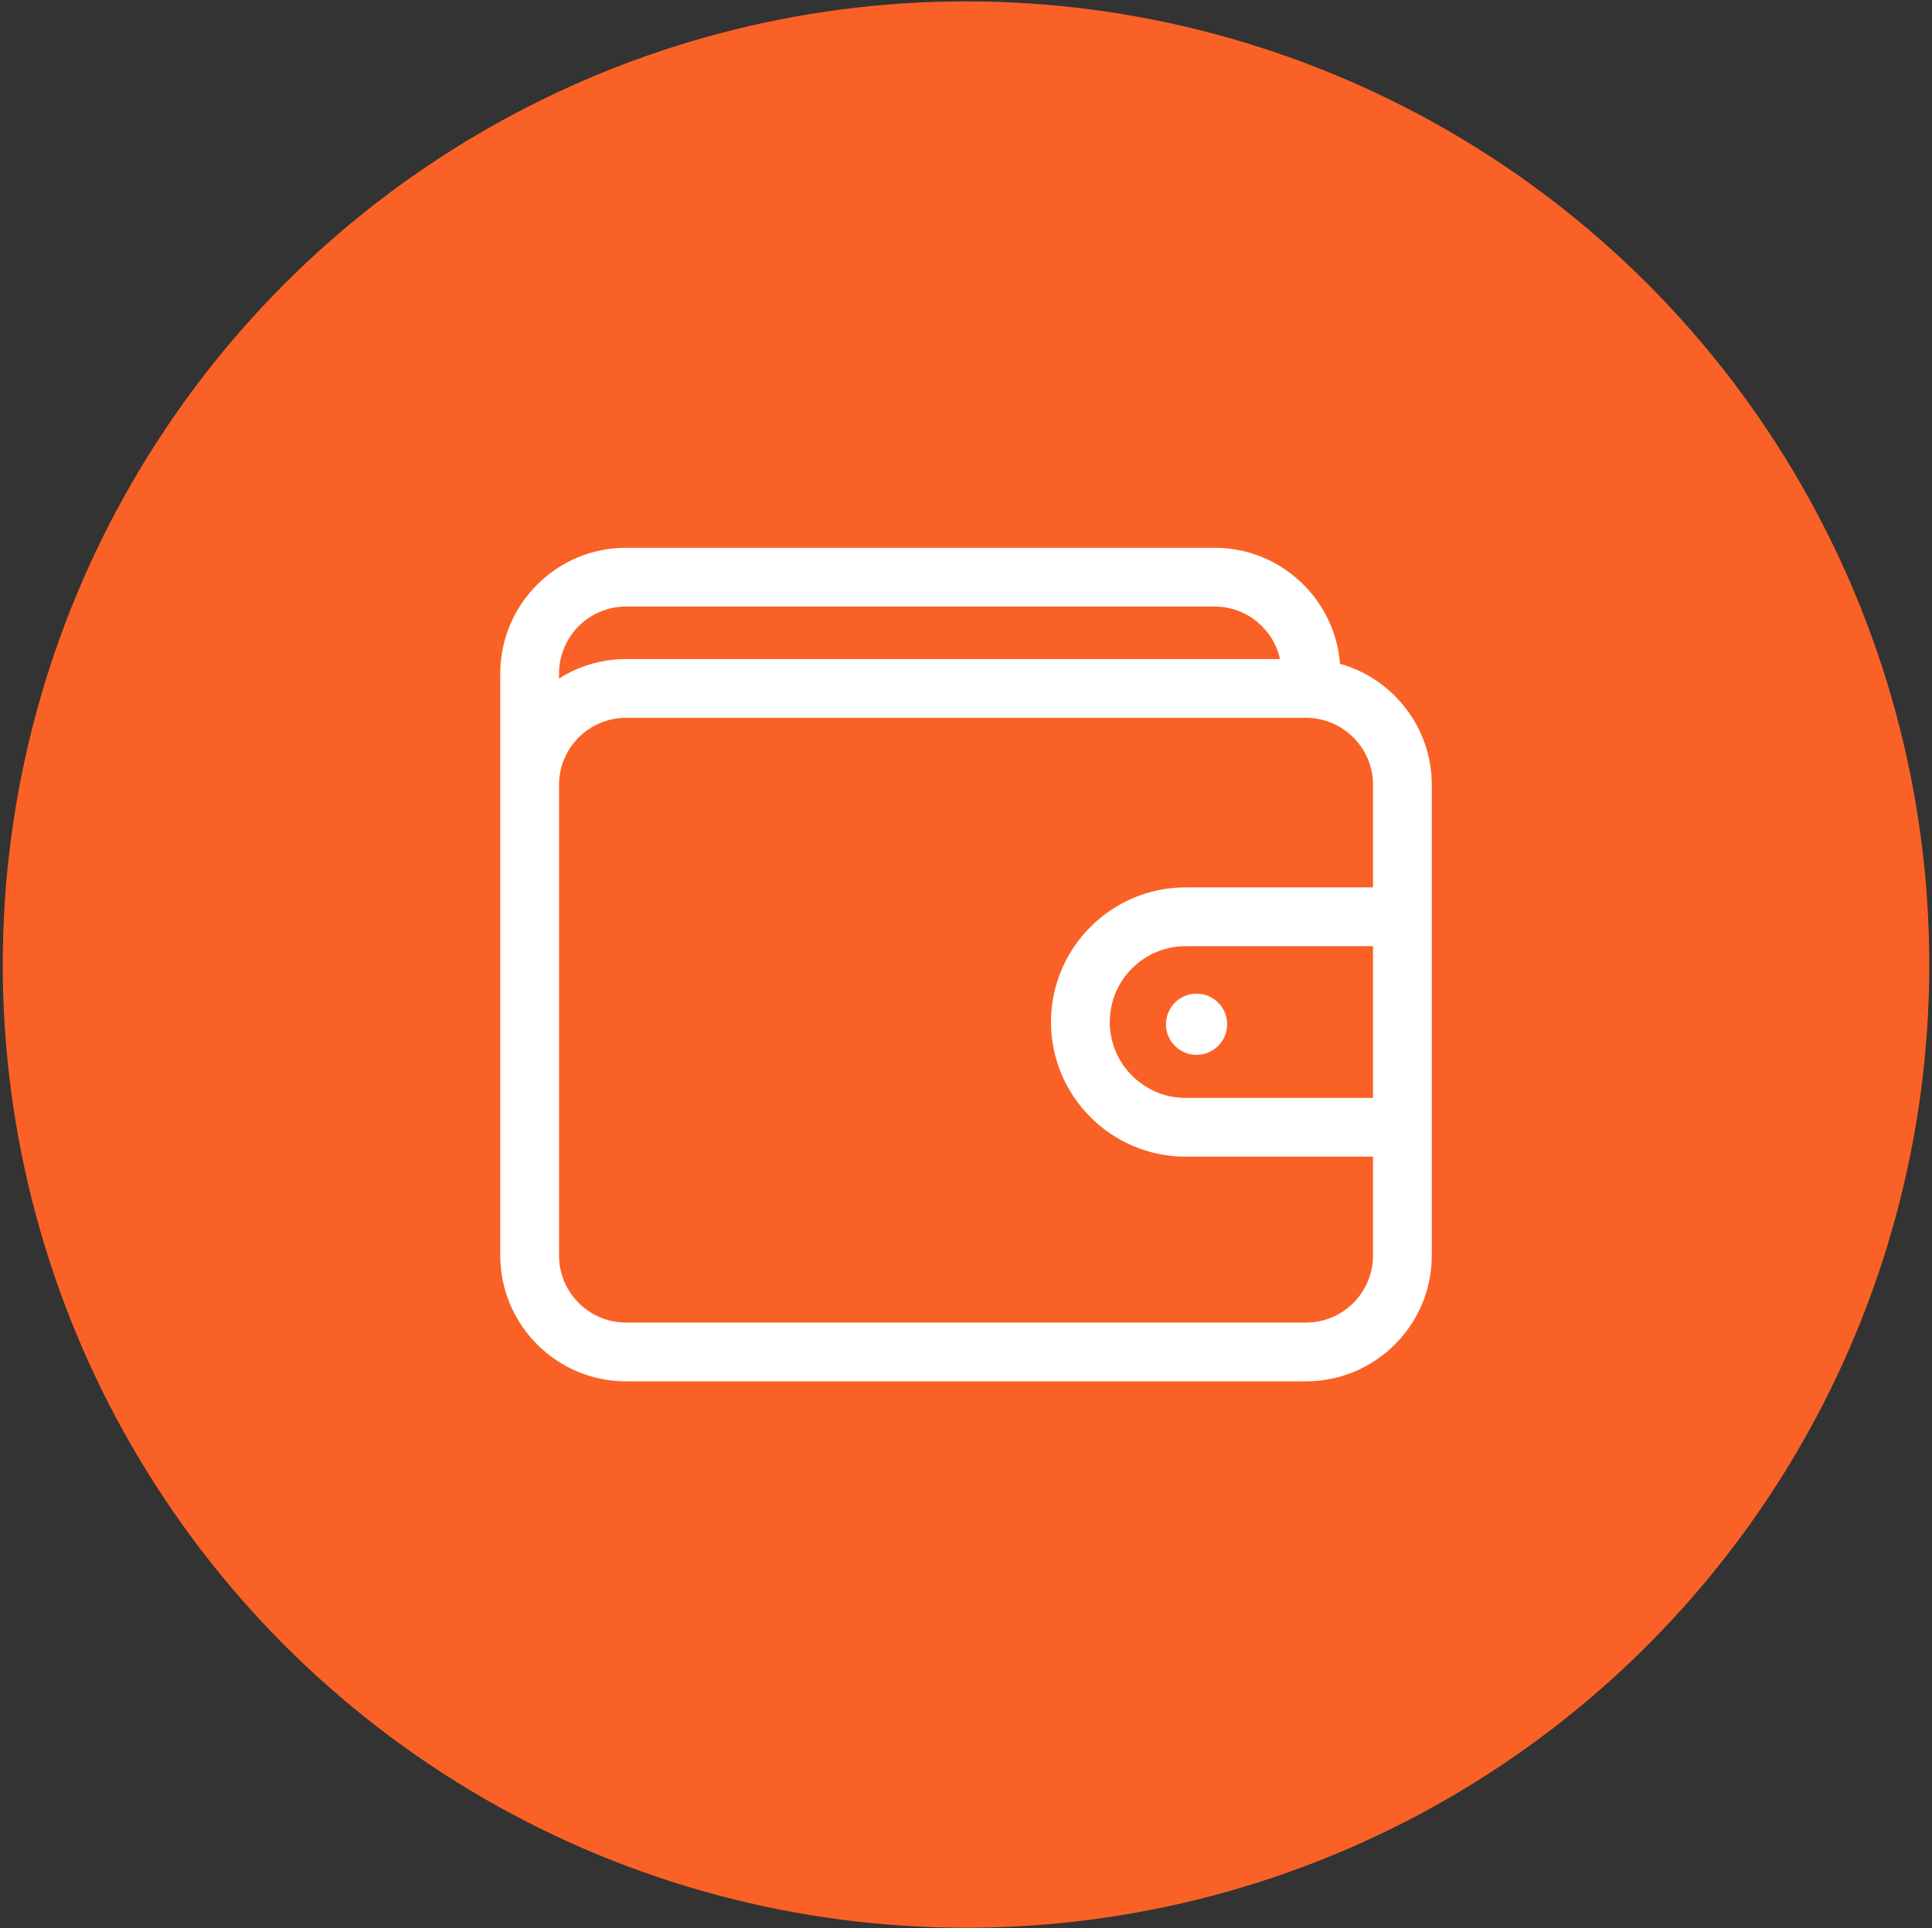 <?xml version="1.0" encoding="UTF-8"?> <svg xmlns="http://www.w3.org/2000/svg" width="504" height="503" viewBox="0 0 504 503" fill="none"><rect x="0" y="0" width="504" height="503" fill="#333333" stroke="none"/> <circle cx="252.005" cy="251.641" r="251.284" fill="#FA6126"></circle> <path d="M349.563 173.169C348.253 156.266 334.09 142.909 316.856 142.909H163.32C145.225 142.909 130.504 157.63 130.504 175.725V327.558C130.504 345.653 145.225 360.374 163.32 360.374H340.693C358.788 360.374 373.509 345.653 373.509 327.558V204.757C373.508 189.736 363.36 177.05 349.563 173.169ZM163.32 158.239H316.857C325.199 158.239 332.191 164.113 333.926 171.942H163.32C156.895 171.942 150.901 173.805 145.834 177.009V175.725C145.834 166.084 153.678 158.239 163.32 158.239ZM340.692 345.044H163.32C153.678 345.044 145.834 337.199 145.834 327.558V204.757C145.834 195.115 153.678 187.271 163.32 187.271H340.693C350.335 187.271 358.179 195.115 358.179 204.757V231.507H309.302C289.933 231.507 274.175 247.265 274.175 266.634C274.175 286.003 289.933 301.76 309.302 301.76H358.178V327.558C358.178 337.199 350.334 345.044 340.692 345.044ZM358.178 286.43H309.302C298.386 286.43 289.506 277.55 289.506 266.634C289.506 255.718 298.386 246.837 309.302 246.837H358.178V286.43Z" fill="white"></path> <path d="M312.147 275.196C316.554 275.196 320.127 271.623 320.127 267.215C320.127 262.808 316.554 259.235 312.147 259.235C307.739 259.235 304.166 262.808 304.166 267.215C304.166 271.623 307.739 275.196 312.147 275.196Z" fill="white"></path> </svg> 